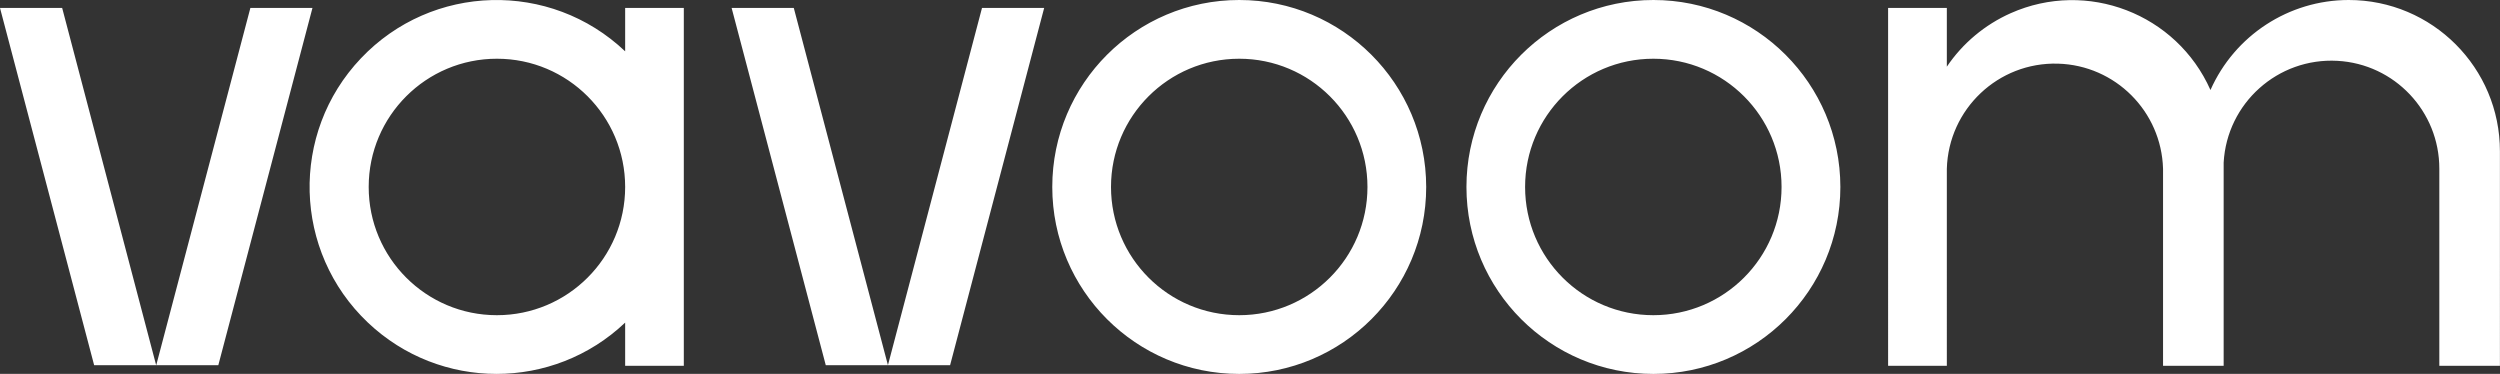 <?xml version="1.0" encoding="UTF-8"?><svg id="Layer_2" xmlns="http://www.w3.org/2000/svg" viewBox="0 0 320.52 47.93"><rect x="0" y="0" width="320.52" height="47.93" fill="#333333" stroke="none"/><g id="Layer_1-2"><path id="Path_4" d="M301.11,0c-7.66,.01-14.6,4.53-17.71,11.54-4.35-9.79-15.82-14.2-25.61-9.85-3.32,1.48-6.16,3.85-8.19,6.86V1.02h-7.53V46.9h7.53V21.63c.22-7.66,6.6-13.69,14.25-13.47,7.35,.21,13.26,6.12,13.47,13.47v25.27h7.77V20.85c.42-7.63,6.95-13.47,14.58-13.05,7.34,.4,13.08,6.48,13.07,13.83v25.27h7.77V19.4C320.52,8.69,311.84,0,301.12,0h0m-89.15,40.41c-9.08,0-16.44-7.36-16.44-16.44s7.36-16.44,16.44-16.44c9.08,0,16.44,7.36,16.44,16.44h0c0,9.08-7.36,16.44-16.44,16.44M211.98,0C198.74,0,188.01,10.73,188.01,23.97s10.73,23.97,23.97,23.97,23.97-10.73,23.97-23.97c0,0,0,0,0,0C235.94,10.73,225.21,0,211.98,0m-53.1,40.41c-9.08,0-16.44-7.36-16.44-16.44s7.36-16.44,16.44-16.44c9.08,0,16.44,7.36,16.44,16.44h0c0,9.08-7.36,16.44-16.44,16.44h0ZM93.8,1.02l12.07,45.8h7.97L101.77,1.02h-7.97Zm32.1,0l-12.06,45.8h7.97L133.87,1.02h-7.97ZM63.7,40.41c-9.08,0-16.44-7.37-16.43-16.45,0-9.08,7.37-16.44,16.45-16.43,9.07,0,16.43,7.36,16.43,16.44,0,9.08-7.36,16.44-16.44,16.44,0,0,0,0-.01,0M80.15,1.02V6.58c-9.6-9.11-24.77-8.71-33.88,.9-9.11,9.6-8.71,24.77,.9,33.88,9.25,8.77,23.74,8.77,32.98,0v5.54h7.52V1.02h-7.52ZM0,1.02L12.07,46.82h7.95L7.97,1.02H0Zm32.1,0l-12.07,45.8h7.96L40.06,1.02h-7.96ZM158.88,0C145.64,0,134.91,10.73,134.91,23.97s10.73,23.97,23.97,23.97,23.97-10.73,23.97-23.97c0,0,0,0,0,0C182.84,10.73,172.11,0,158.88,0" fill="#fff"/></g></svg>